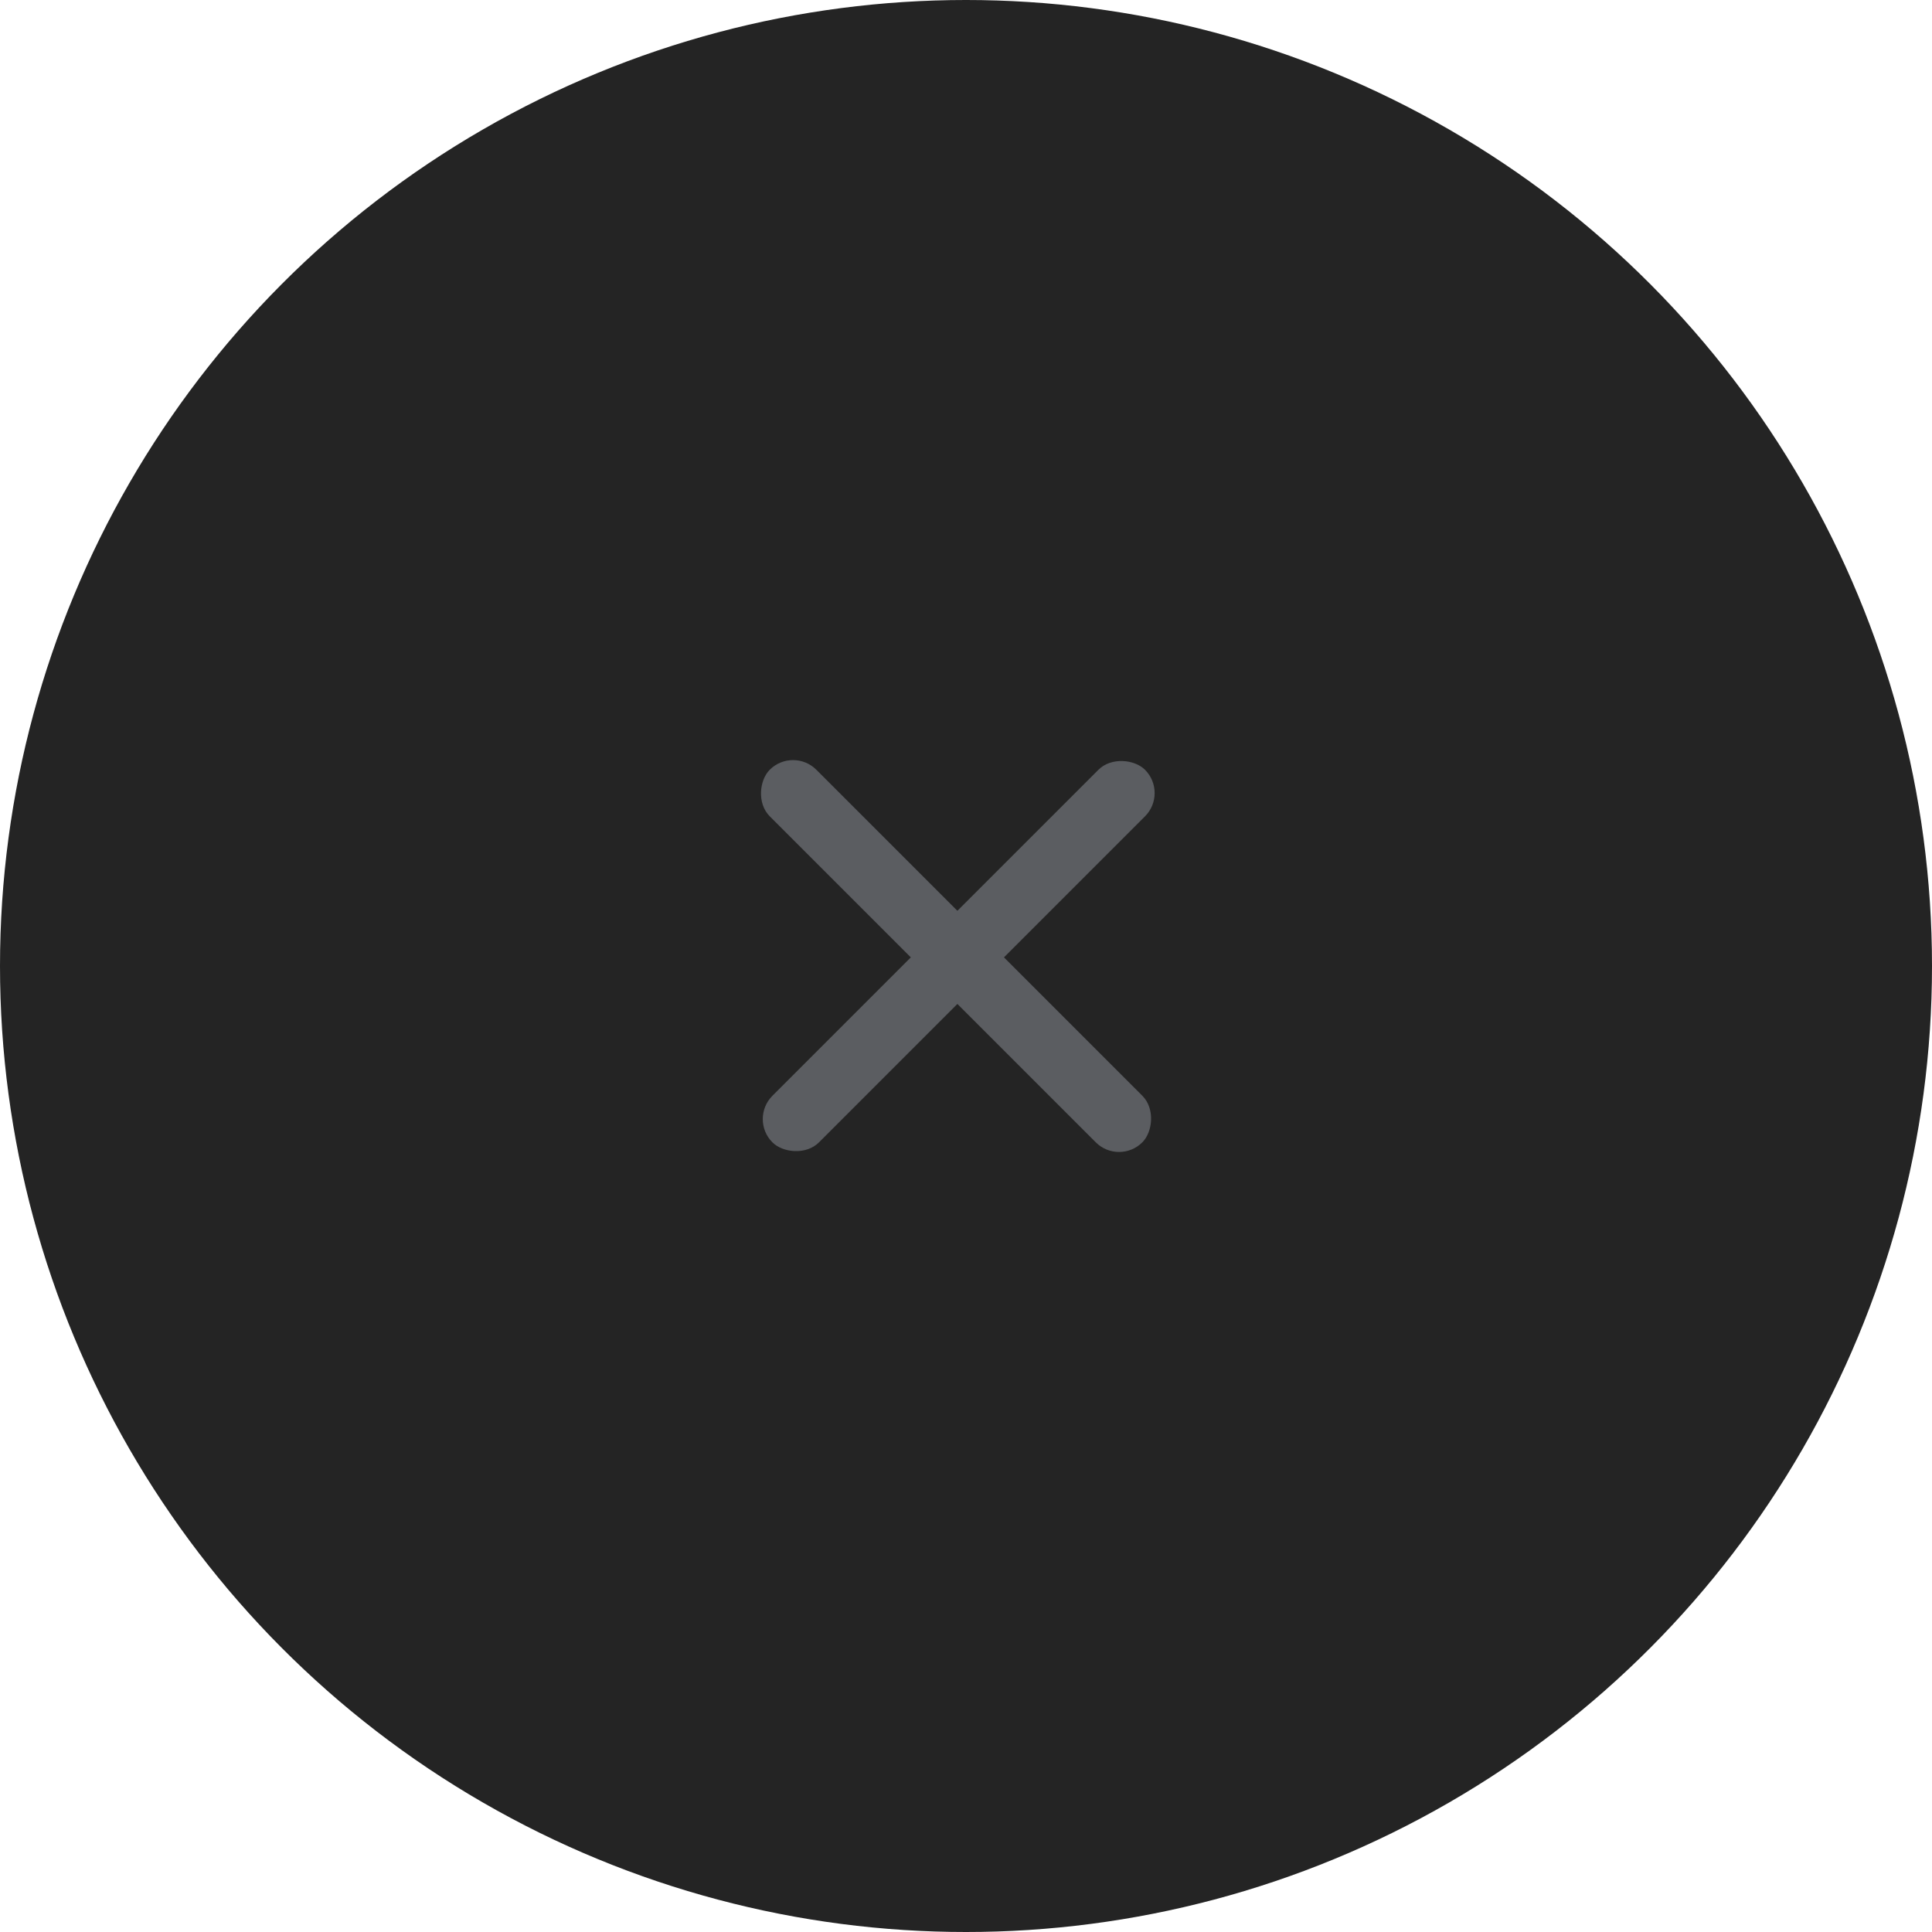<?xml version="1.0" encoding="UTF-8"?> <svg xmlns="http://www.w3.org/2000/svg" width="44" height="44" viewBox="0 0 44 44" fill="none"><circle cx="22" cy="22" r="22" fill="#242424"></circle><rect x="17.061" y="25.486" width="12" height="1.5" rx="0.75" transform="rotate(-45 17.061 25.486)" fill="#5B5D61"></rect><rect x="18.061" y="17" width="12" height="1.5" rx="0.75" transform="rotate(45 18.061 17)" fill="#5B5D61"></rect></svg> 